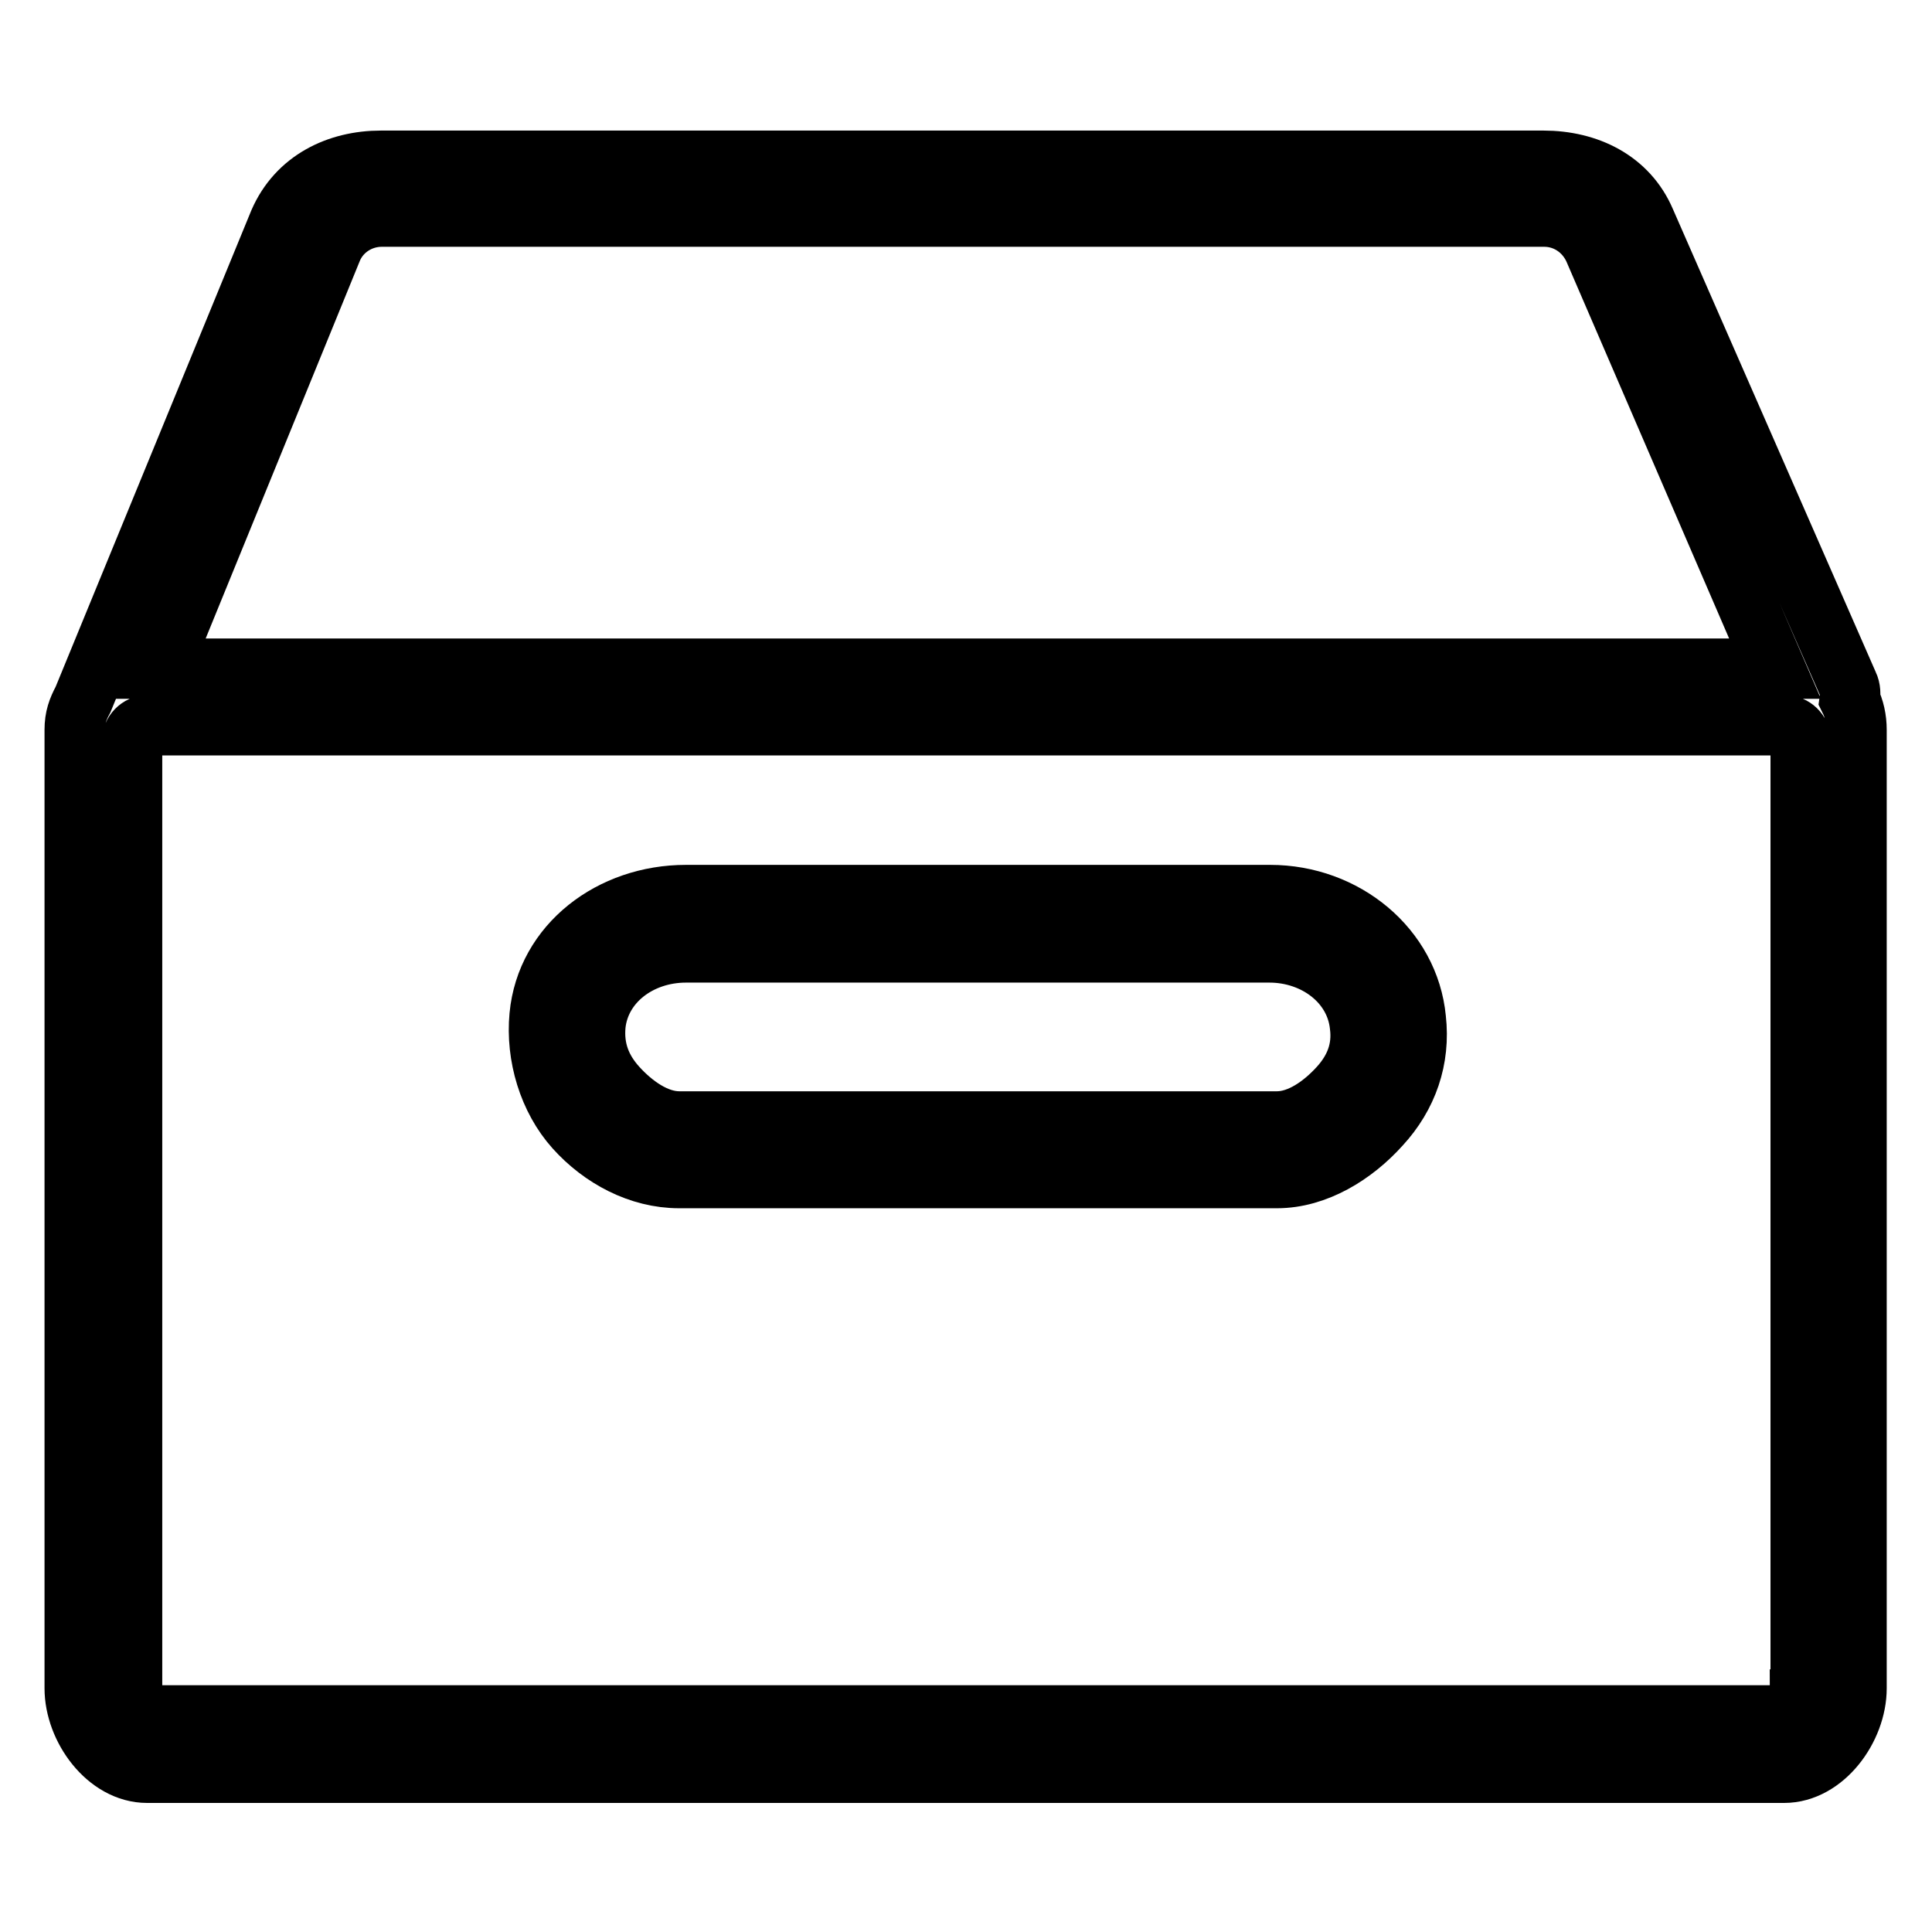 <?xml version="1.0" encoding="utf-8"?>
<!-- Svg Vector Icons : http://www.onlinewebfonts.com/icon -->
<!DOCTYPE svg PUBLIC "-//W3C//DTD SVG 1.1//EN" "http://www.w3.org/Graphics/SVG/1.1/DTD/svg11.dtd">
<svg version="1.1" xmlns="http://www.w3.org/2000/svg" xmlns:xlink="http://www.w3.org/1999/xlink" x="0px" y="0px" viewBox="0 0 256 256" enable-background="new 0 0 256 256" xml:space="preserve">
<g> <path stroke-width="8" fill-opacity="0" stroke="#000000"  d="M244.9,90.7L218,29.3c-2.3-5.4-7.6-8-13.5-8h-154c-5.8,0-11.1,2.6-13.5,8.1l-26,63.3 c-0.7,1.3-1.1,2.4-1.1,4v127c0,5.3,4.3,11.2,9.6,11.2h216.9c5.3,0,9.6-5.9,9.6-11.2v-127c0-1.4-0.3-2.8-0.9-4 C245.2,92,245.2,91.3,244.9,90.7z M44,33c1.1-2.6,3.7-4.3,6.6-4.3h154c2.9,0,5.4,1.7,6.6,4.3l24,55.6H21.3L44,33z M238.5,225.2 c0,1.1-0.9,2.1-2.1,2.1H19.6c-1.1,0-2.1-0.9-2.1-2.1v-127c0-1.1,0.9-2.1,2.1-2.1h216.9c1.1,0,2.1,0.9,2.1,2.1V225.2L238.5,225.2z  M168.3,118.6H90.9c-9.9,0-18.5,6.5-19.4,16c-0.5,5.3,1.2,11,4.7,14.9c3.5,3.9,8.5,6.6,13.8,6.6h79.2c5.2,0,10.2-3.1,13.7-7 c3.6-3.9,5.3-8.8,4.7-14.1C186.7,125.6,178.2,118.6,168.3,118.6z M177.4,144.1c-2.1,2.3-5.1,4.5-8.2,4.5H90c-3.1,0-6.1-2.2-8.2-4.5 c-2.2-2.4-3.2-5.1-2.9-8.3c0.6-5.6,5.8-9.6,12-9.6h77.3c6.1,0,11.4,4,12,9.7C180.6,139,179.6,141.7,177.4,144.1z"/></g>
</svg>